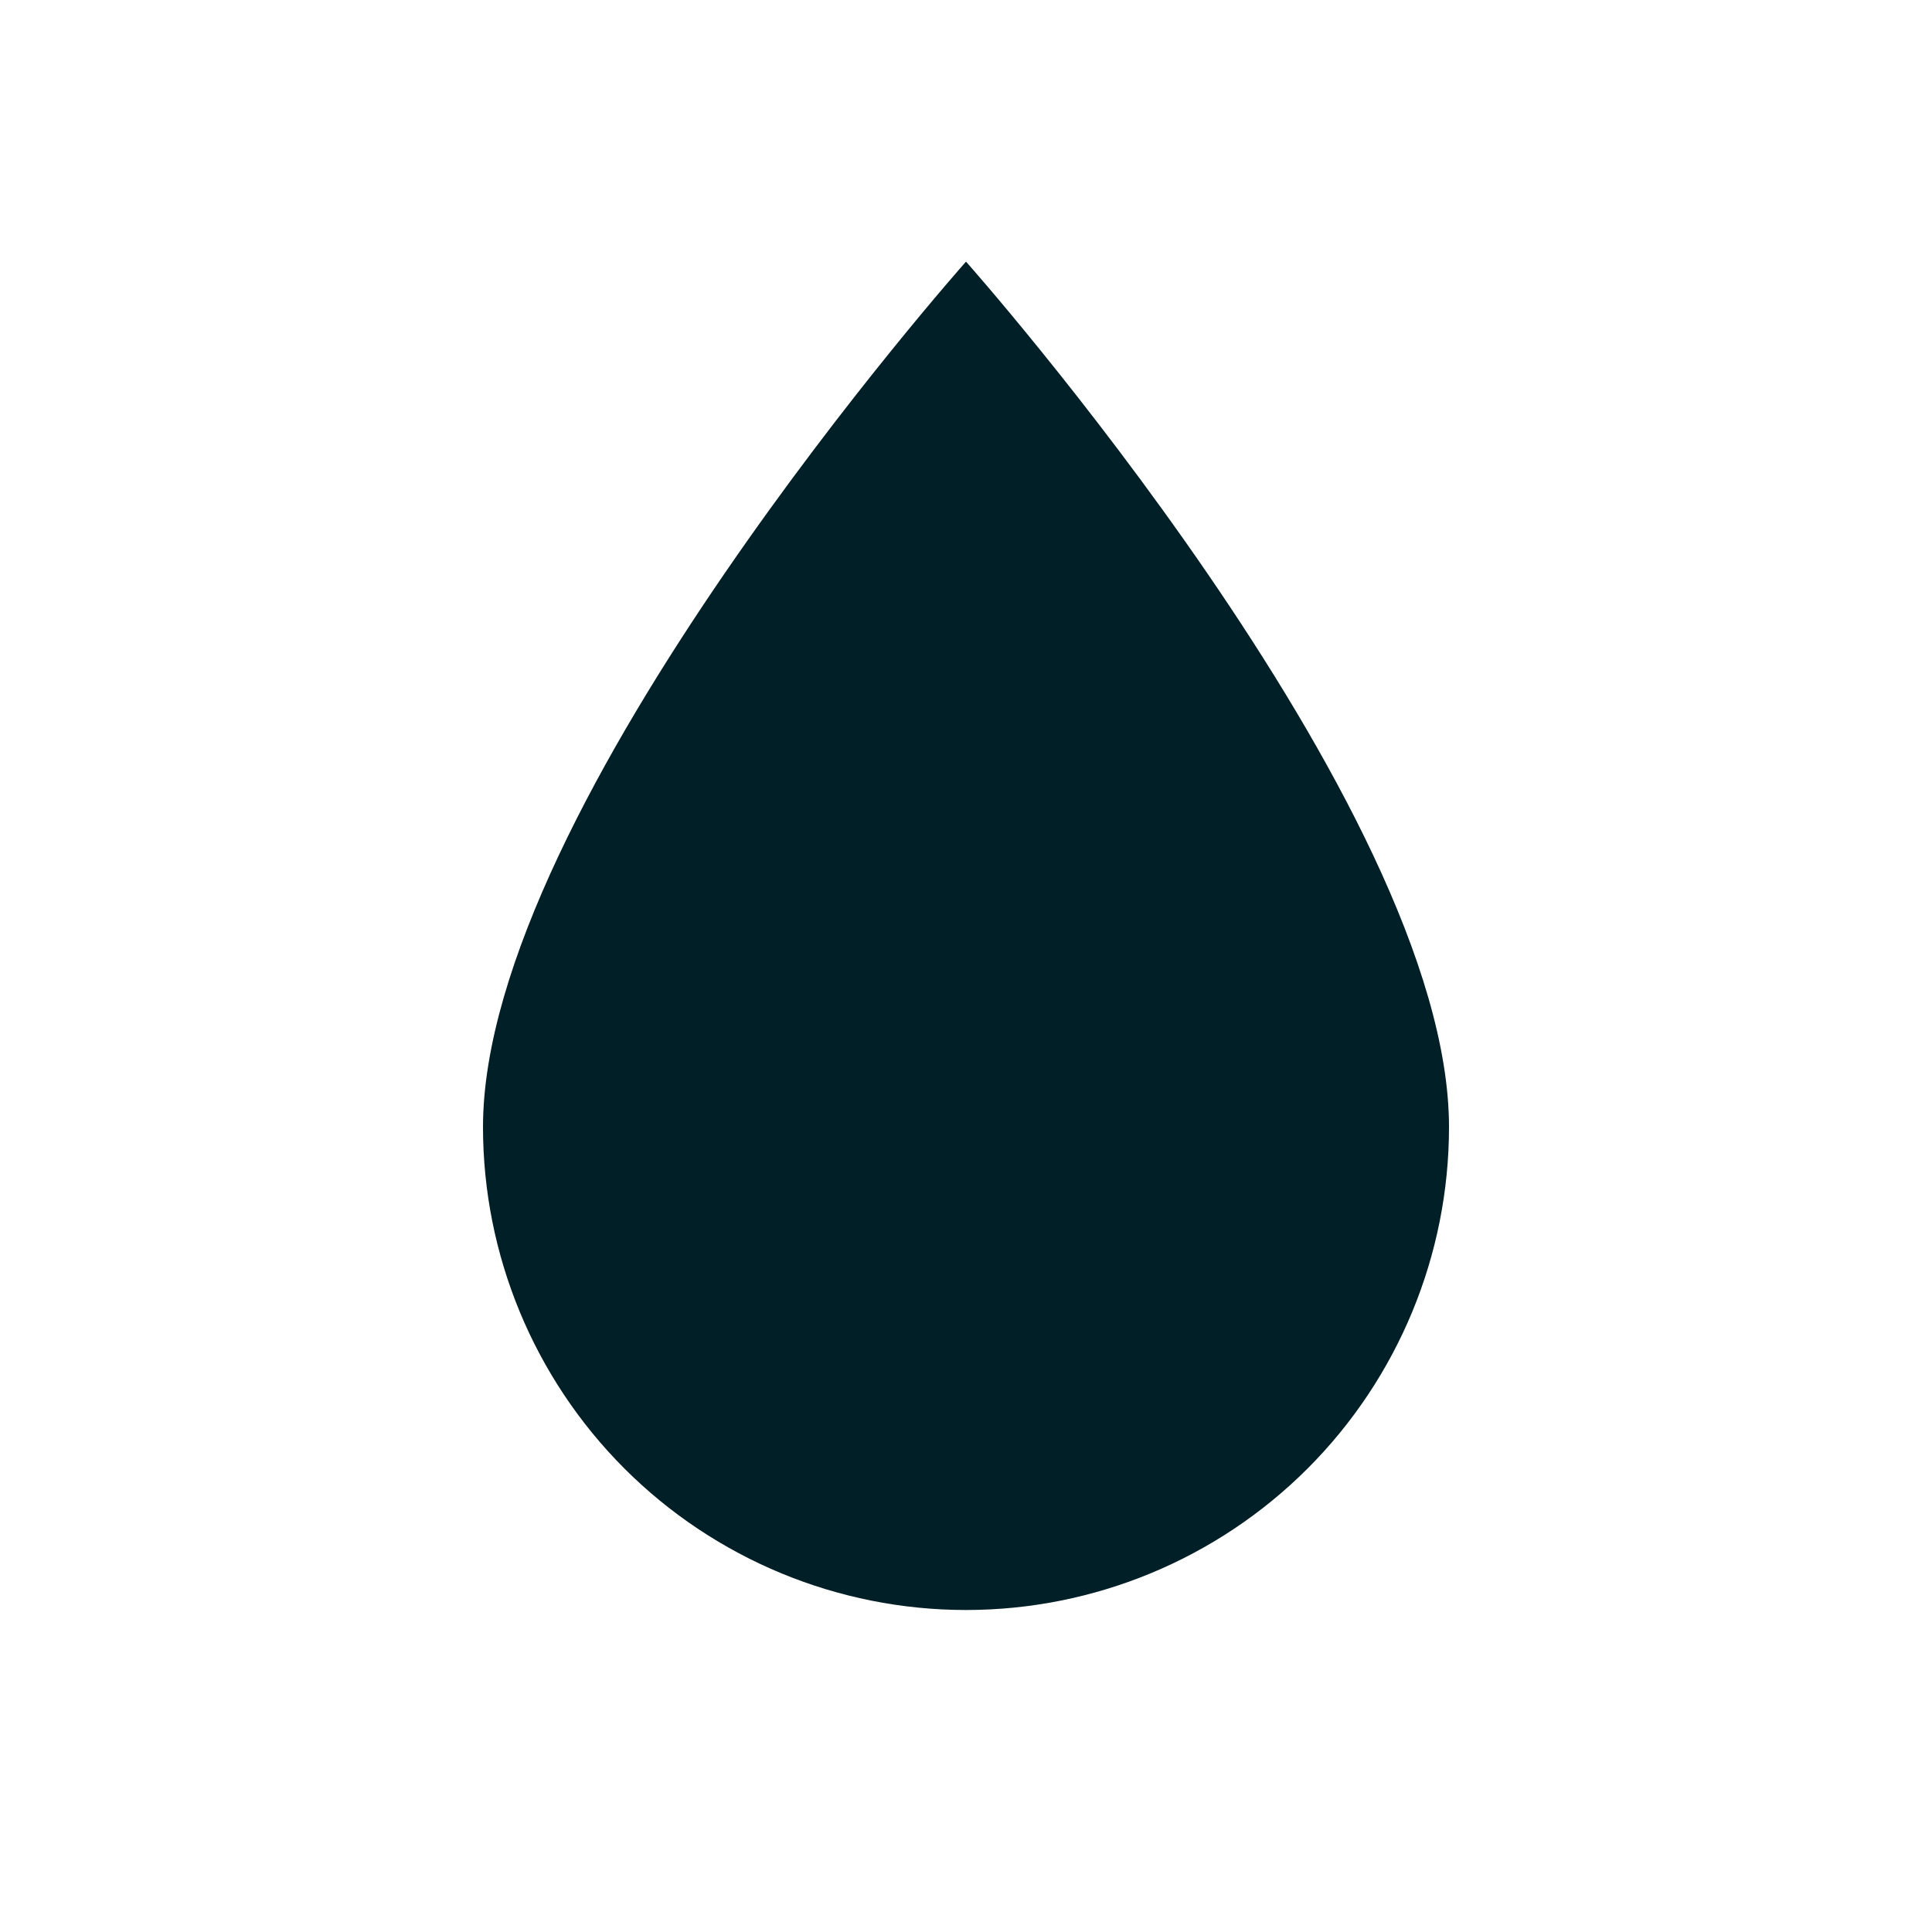<svg xmlns="http://www.w3.org/2000/svg" fill="none" viewBox="0 0 24 24" height="24" width="24">
<path fill="#001F26" d="M12 20C10.409 20 8.883 19.368 7.757 18.243C6.632 17.117 6 15.591 6 14C6 10 12 3.25 12 3.25C12 3.25 18 10 18 14C18 15.591 17.368 17.117 16.243 18.243C15.117 19.368 13.591 20 12 20Z"></path>
</svg>
